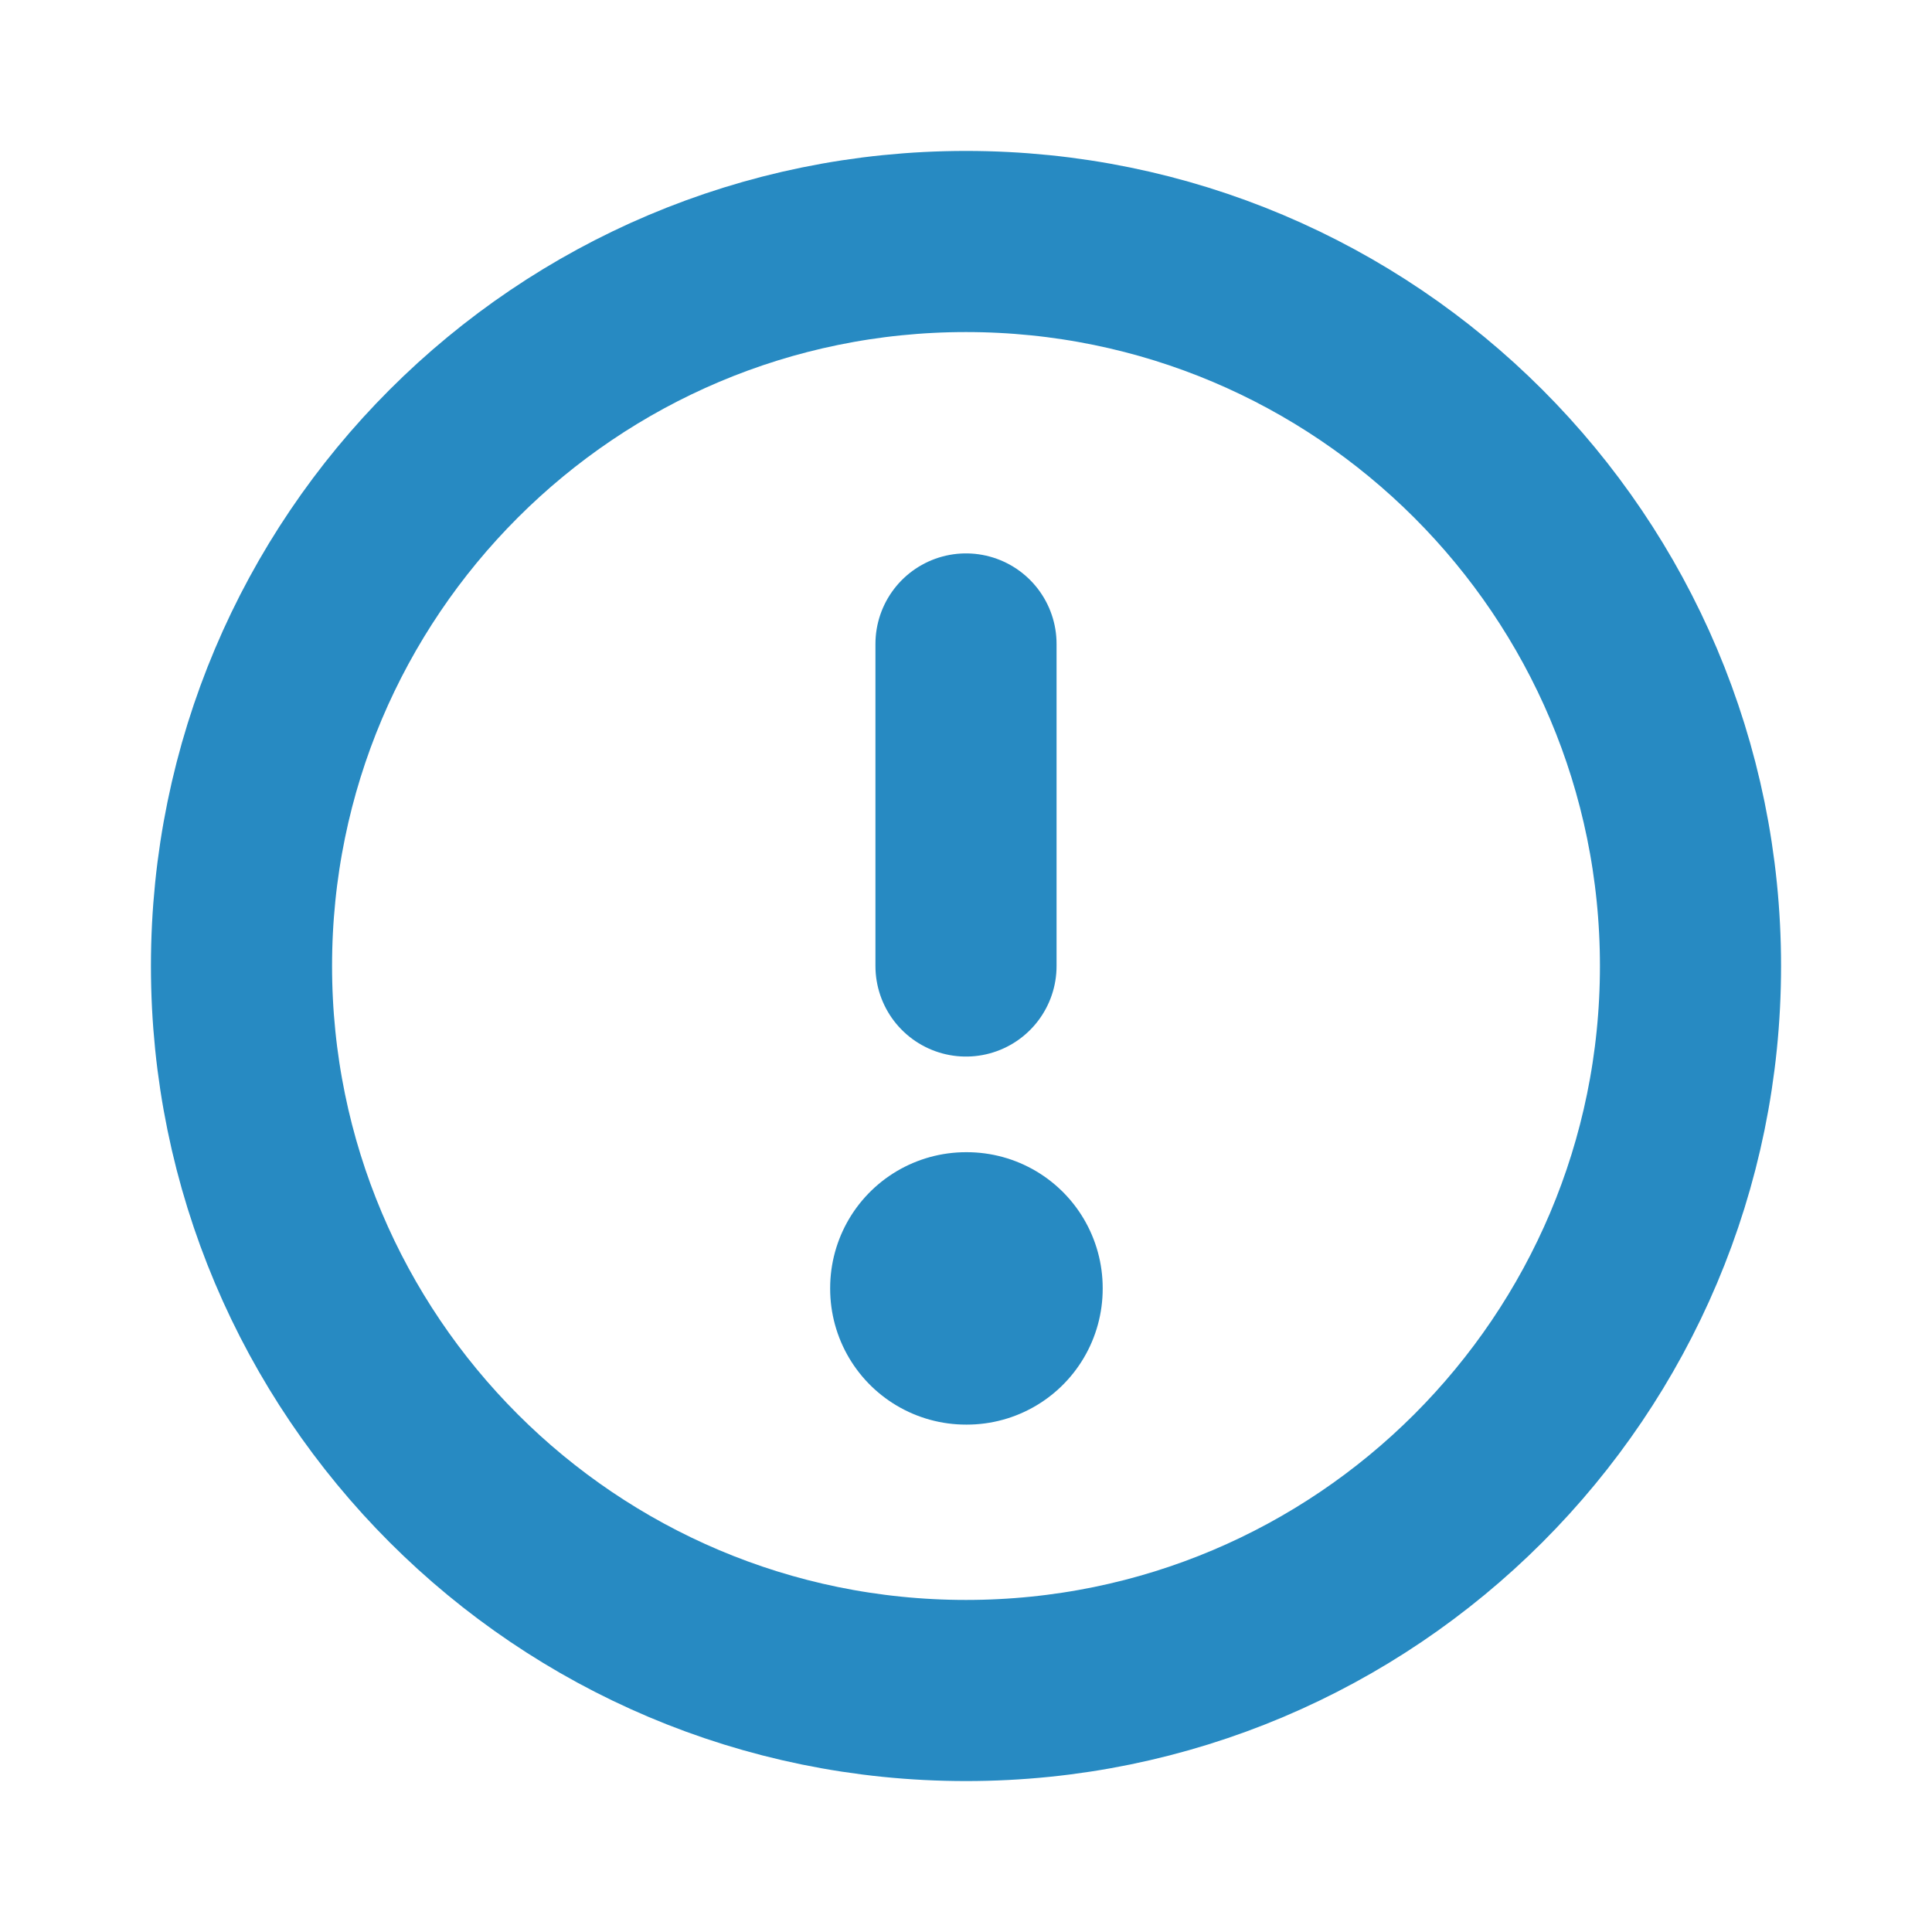 <?xml version="1.0" encoding="UTF-8"?> <svg xmlns="http://www.w3.org/2000/svg" width="16" height="16" viewBox="0 0 16 16" fill="none"><path d="M8 14C11.314 14 14 11.314 14 8C14 4.686 11.314 2 8 2C4.686 2 2 4.686 2 8C2 11.314 4.686 14 8 14Z" stroke="#278AC2" stroke-width="1.5" stroke-linecap="round" stroke-linejoin="round"></path><path d="M8 10.667H8.007V10.673H8V10.667Z" stroke="#278AC2" stroke-width="2.25" stroke-linejoin="round"></path><path d="M8 8V5.333" stroke="#278AC2" stroke-width="1.5" stroke-linecap="round" stroke-linejoin="round"></path></svg> 